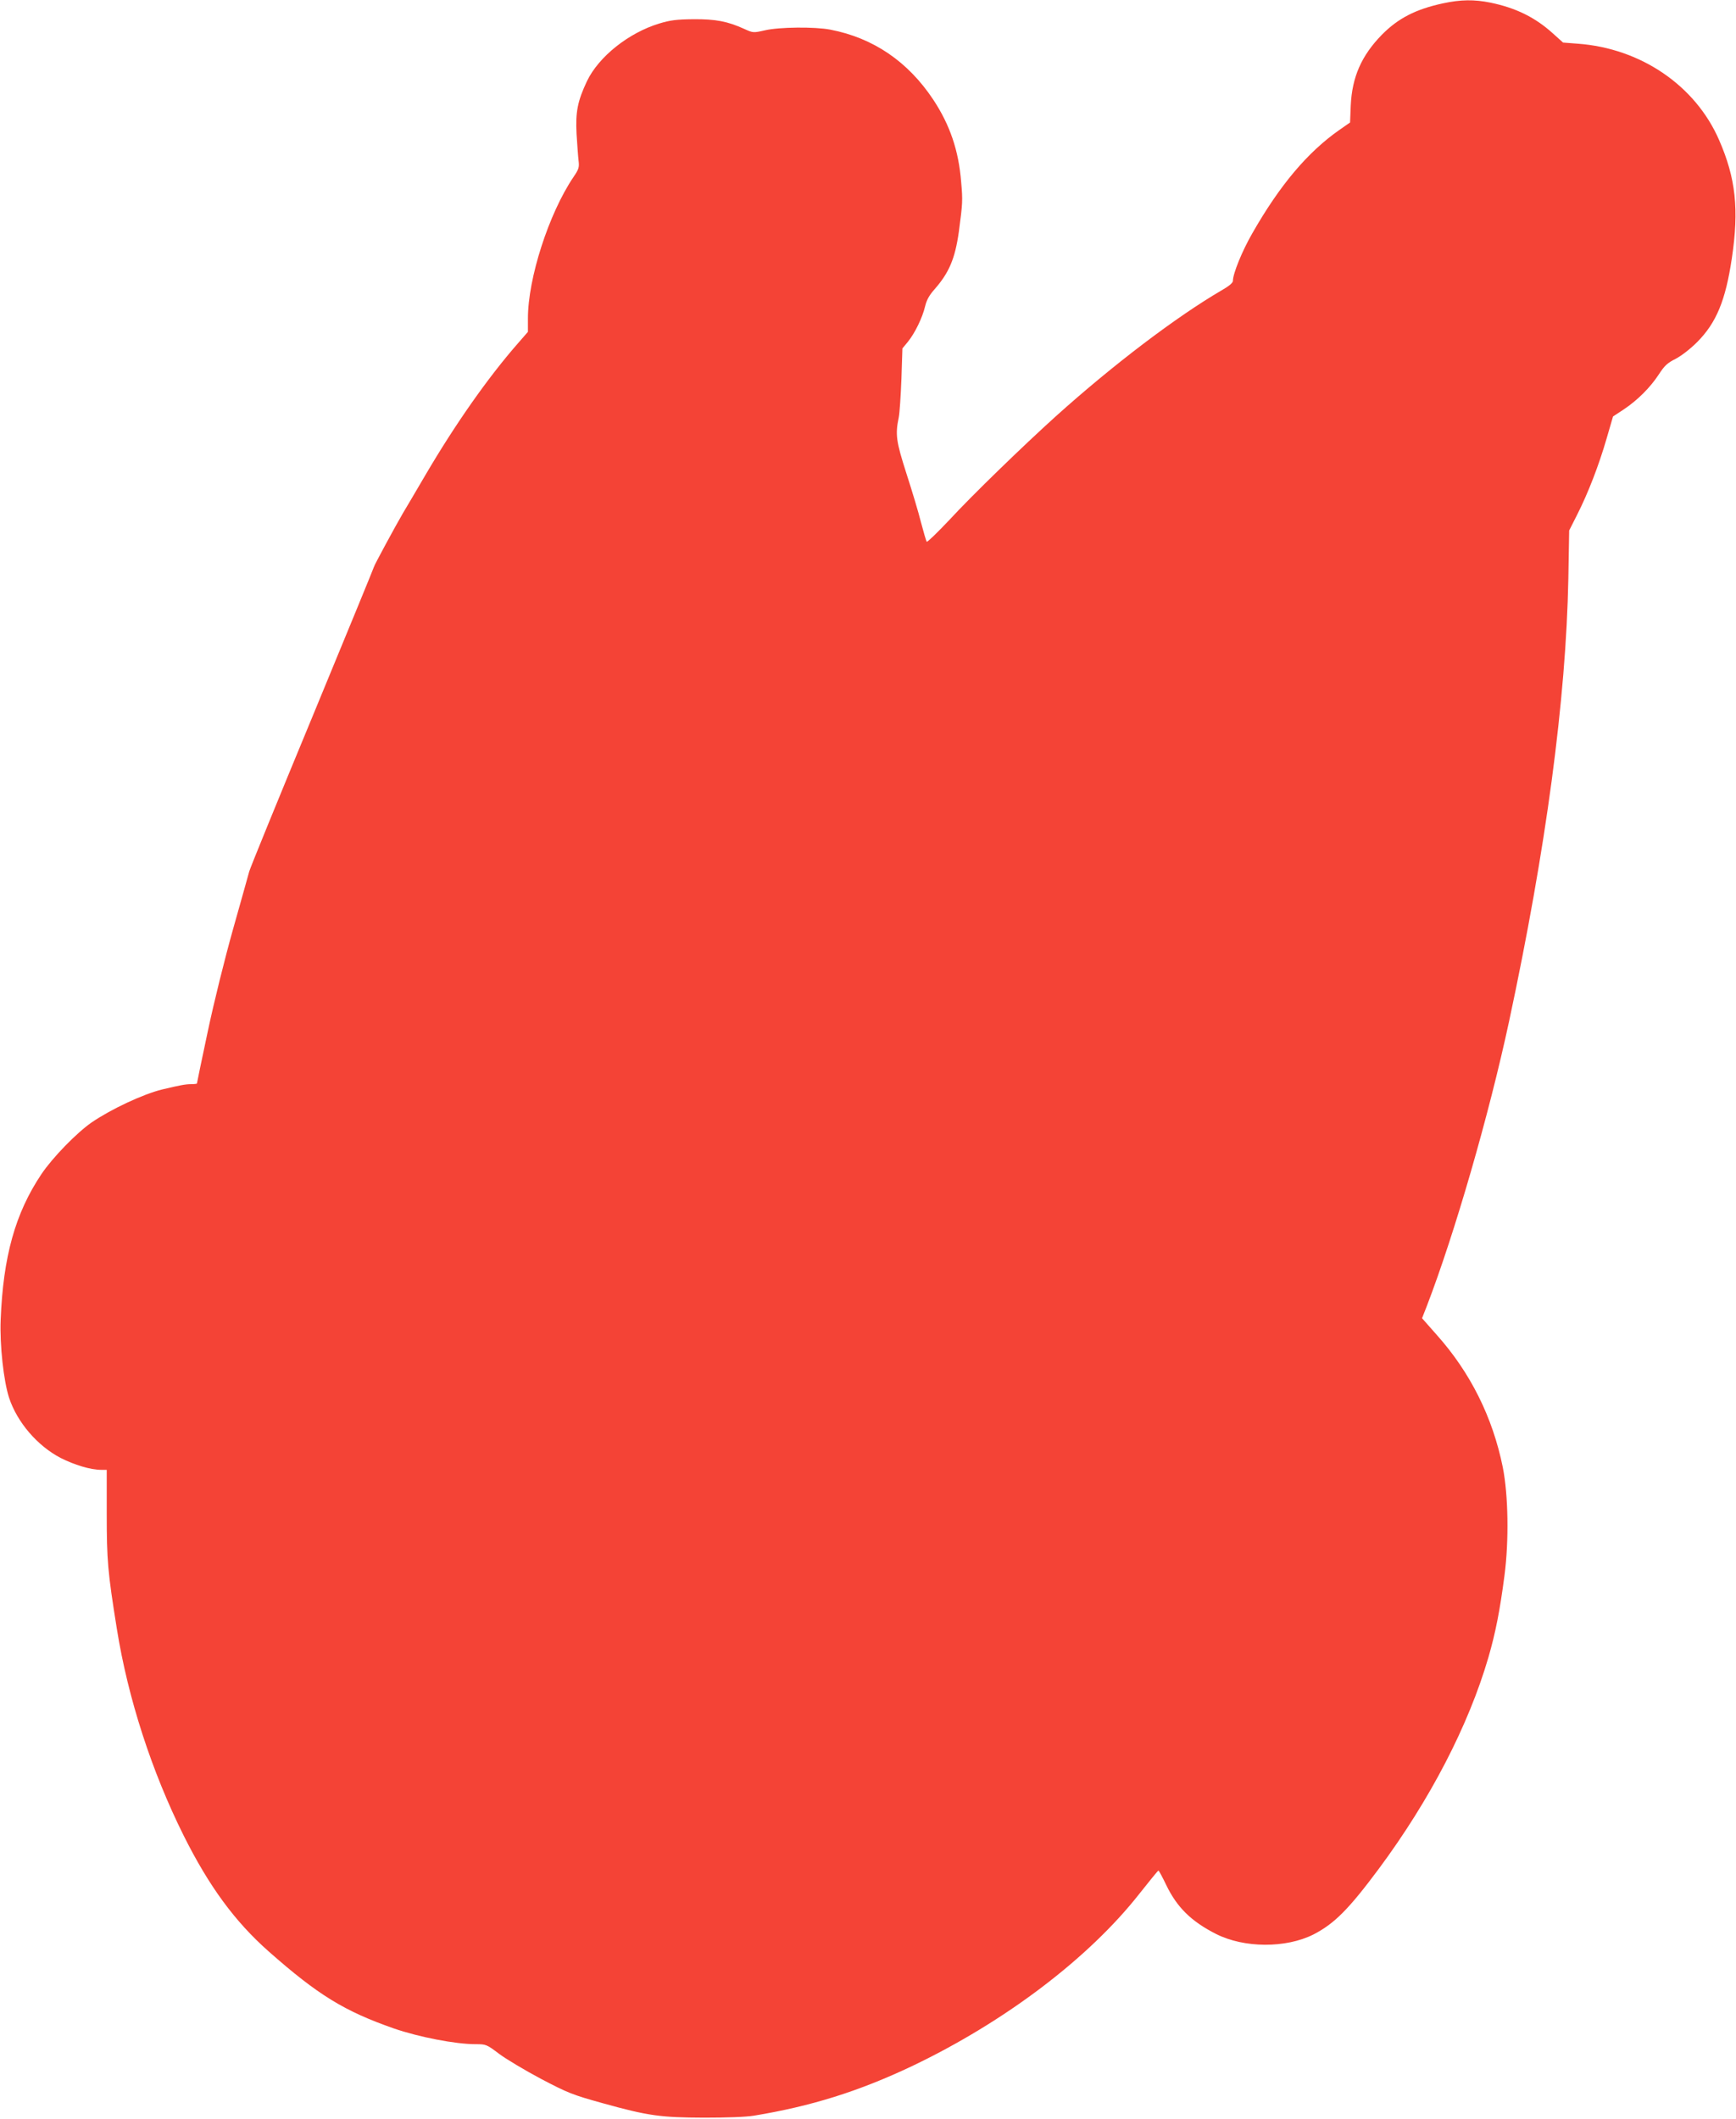 <?xml version="1.0" standalone="no"?>
<!DOCTYPE svg PUBLIC "-//W3C//DTD SVG 20010904//EN"
 "http://www.w3.org/TR/2001/REC-SVG-20010904/DTD/svg10.dtd">
<svg version="1.0" xmlns="http://www.w3.org/2000/svg"
 width="1049pt" height="1280pt" viewBox="0 0 1049 1280"
 preserveAspectRatio="xMidYMid meet">
<g transform="translate(0,1280) scale(0.1,-0.1)"
fill="#f44336" stroke="none">
<path d="M8720 12780 c-166 -36 -271 -90 -370 -190 -123 -126 -180 -255 -188
-428 l-4 -102 -66 -46 c-191 -134 -359 -333 -525 -624 -61 -106 -117 -243
-117 -287 0 -12 -24 -32 -68 -57 -271 -158 -654 -448 -1002 -761 -195 -176
-505 -476 -645 -628 -71 -75 -132 -134 -135 -130 -4 5 -19 58 -35 118 -15 61
-55 193 -88 295 -62 194 -68 234 -46 339 5 25 12 129 16 231 l6 185 33 40 c43
53 88 146 104 214 9 38 25 67 56 102 89 101 125 186 148 349 23 174 24 187 14
300 -15 191 -68 345 -168 497 -153 231 -363 374 -623 424 -93 18 -308 16 -394
-4 -71 -16 -72 -16 -125 8 -101 46 -173 60 -308 59 -102 -1 -140 -6 -206 -26
-185 -56 -366 -200 -437 -348 -57 -121 -70 -186 -63 -320 4 -63 9 -135 12
-160 5 -40 2 -52 -31 -100 -149 -221 -275 -612 -275 -854 l0 -81 -61 -70
c-181 -207 -377 -486 -559 -796 -56 -96 -117 -199 -135 -229 -44 -75 -175
-317 -175 -324 0 -3 -168 -412 -373 -908 -206 -497 -377 -916 -381 -933 -4
-16 -48 -172 -97 -346 -52 -185 -116 -443 -154 -623 -36 -169 -65 -309 -65
-312 0 -2 -16 -4 -36 -4 -33 0 -69 -7 -174 -32 -115 -28 -309 -119 -426 -199
-91 -63 -237 -213 -304 -313 -158 -236 -231 -498 -246 -881 -6 -151 18 -369
51 -470 49 -148 171 -290 311 -363 83 -42 181 -72 244 -72 l35 0 0 -267 c0
-280 6 -350 61 -693 67 -420 211 -863 404 -1250 153 -306 309 -519 514 -700
298 -263 456 -360 756 -465 151 -52 372 -95 494 -95 63 0 66 -1 143 -59 43
-32 157 -100 253 -151 162 -85 190 -96 370 -146 276 -77 352 -87 615 -88 136
0 250 4 300 12 347 57 634 147 955 299 560 267 1069 652 1375 1042 61 77 112
140 115 140 3 0 24 -39 47 -87 65 -135 151 -220 301 -296 170 -86 422 -87 589
-3 126 65 212 151 395 397 310 418 542 866 662 1277 43 149 69 280 97 494 28
215 23 486 -10 654 -61 302 -196 573 -399 800 l-89 101 29 74 c168 437 375
1152 497 1720 223 1041 344 1944 358 2675 l5 290 48 95 c67 132 132 301 178
460 l39 134 64 42 c84 56 160 132 212 211 35 54 52 70 102 95 36 19 88 59 131
102 115 116 171 250 209 506 44 294 24 483 -77 714 -143 329 -473 554 -853
582 l-90 7 -60 54 c-108 98 -224 155 -378 187 -98 20 -180 19 -287 -4z"/>
</g>
</svg>

